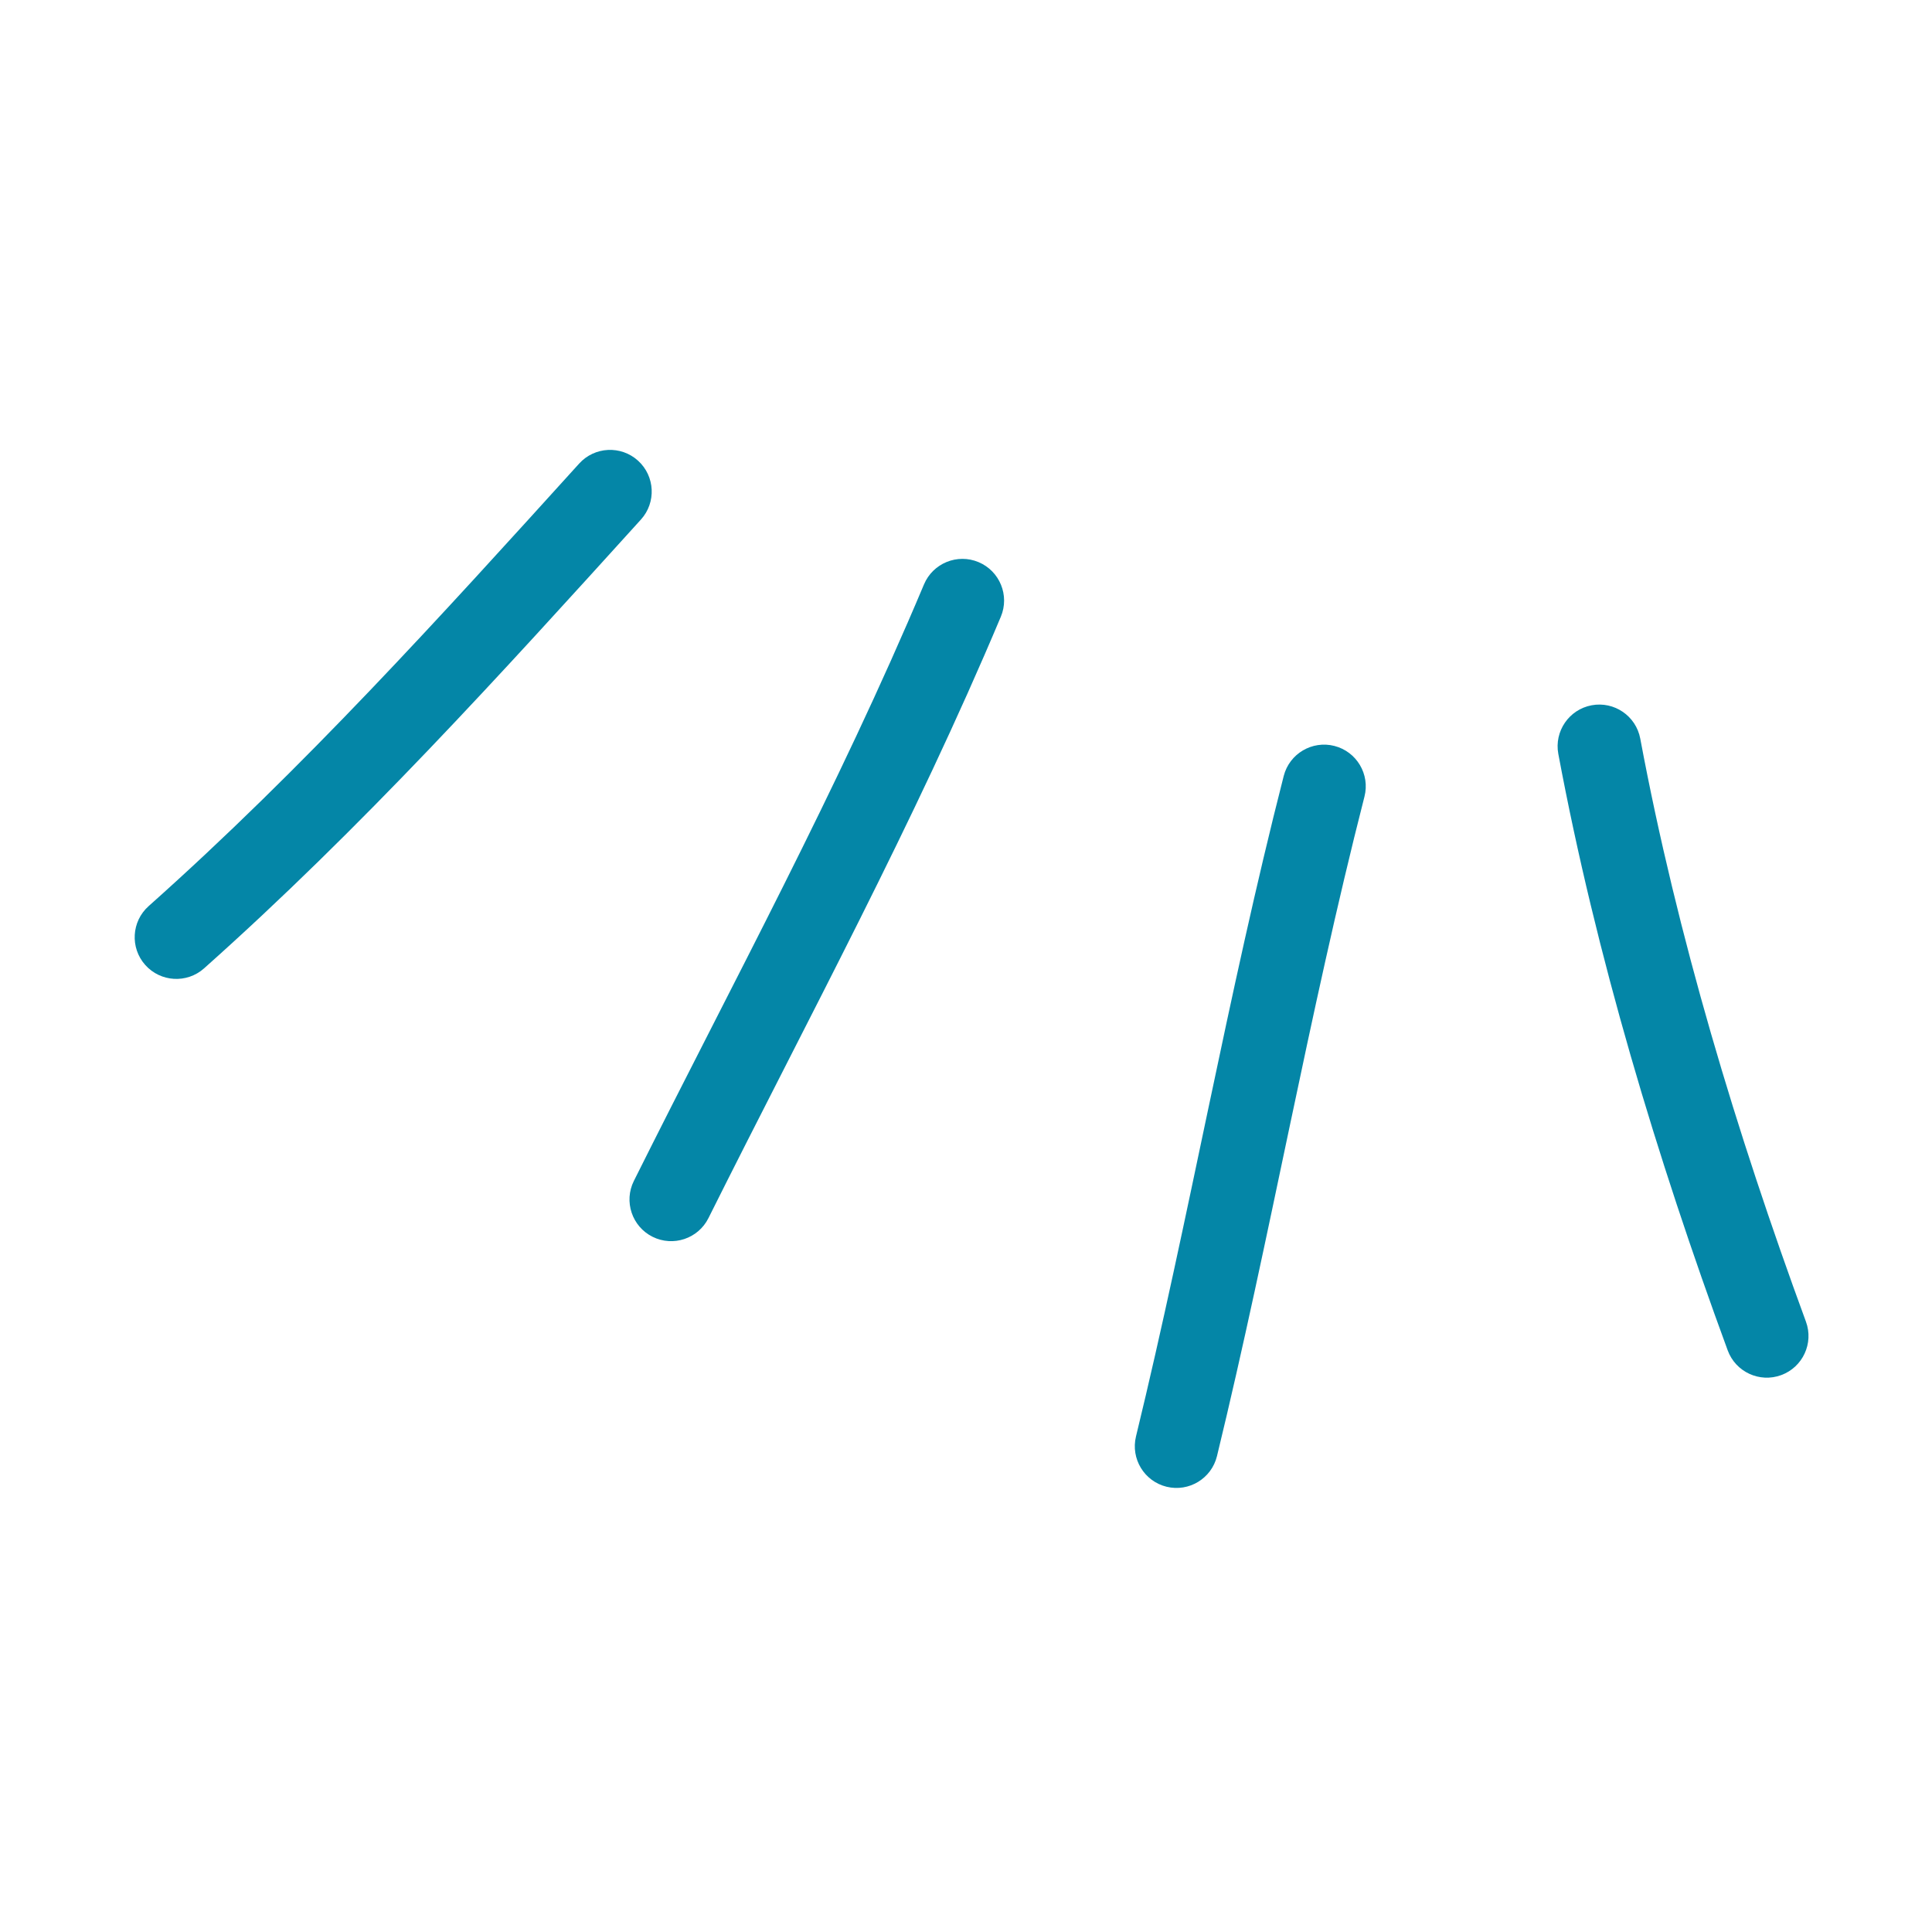 <?xml version="1.0" encoding="UTF-8"?> <svg xmlns="http://www.w3.org/2000/svg" xmlns:xlink="http://www.w3.org/1999/xlink" width="1080" zoomAndPan="magnify" viewBox="0 0 810 810" height="1080" preserveAspectRatio="xMidYMid meet" version="1.0"><defs><clipPath id="83dac363a1"><path d="M 56 188 L 759 188 L 759 624 L 56 624 Z M 56 188 " clip-rule="nonzero"></path></clipPath><clipPath id="958382ec32"><path d="M 709.758 704.191 L 29.094 458.203 L 156.547 105.527 L 837.211 351.516 Z M 709.758 704.191 " clip-rule="nonzero"></path></clipPath><clipPath id="aa599376a7"><path d="M 709.758 704.191 L 29.094 458.203 L 156.547 105.527 L 837.211 351.516 Z M 709.758 704.191 " clip-rule="nonzero"></path></clipPath></defs><g clip-path="url(#83dac363a1)"><g clip-path="url(#958382ec32)"><g clip-path="url(#aa599376a7)"><path fill="#0486a7" d="M 653.332 316.082 C 669.184 400.789 694.629 485.227 724.348 566.148 C 727.672 575.199 737.719 579.852 746.773 576.523 C 755.824 573.203 760.473 563.152 757.148 554.102 C 728.098 474.992 703.18 392.461 687.684 309.652 C 685.91 300.172 676.773 293.918 667.297 295.691 C 657.816 297.465 651.559 306.602 653.332 316.082 Z M 387.387 245.012 C 351.246 330.965 307.305 411.848 265.758 495.09 C 261.449 503.719 264.961 514.219 273.586 518.527 C 282.219 522.832 292.719 519.324 297.023 510.695 C 338.914 426.777 383.164 345.211 419.605 258.559 C 423.344 249.668 419.16 239.414 410.27 235.676 C 401.383 231.938 391.129 236.121 387.387 245.012 Z M 242.816 194.355 C 184.633 258.562 127.117 322.176 62.316 379.895 C 55.113 386.309 54.477 397.363 60.891 404.562 C 67.301 411.766 78.355 412.406 85.555 405.992 C 151.293 347.438 209.688 282.957 268.715 217.82 C 275.188 210.68 274.645 199.621 267.5 193.141 C 260.355 186.664 249.297 187.207 242.816 194.355 Z M 538.203 325.336 C 514.734 417.09 498.613 510.262 476.27 602.227 C 473.992 611.598 479.75 621.055 489.121 623.332 C 498.492 625.609 507.949 619.848 510.227 610.477 C 532.535 518.648 548.625 425.609 572.055 333.992 C 574.449 324.652 568.801 315.129 559.461 312.738 C 550.117 310.348 540.59 315.992 538.203 325.336 Z M 538.203 325.336 " fill-opacity="1" fill-rule="evenodd"></path></g></g></g></svg> 